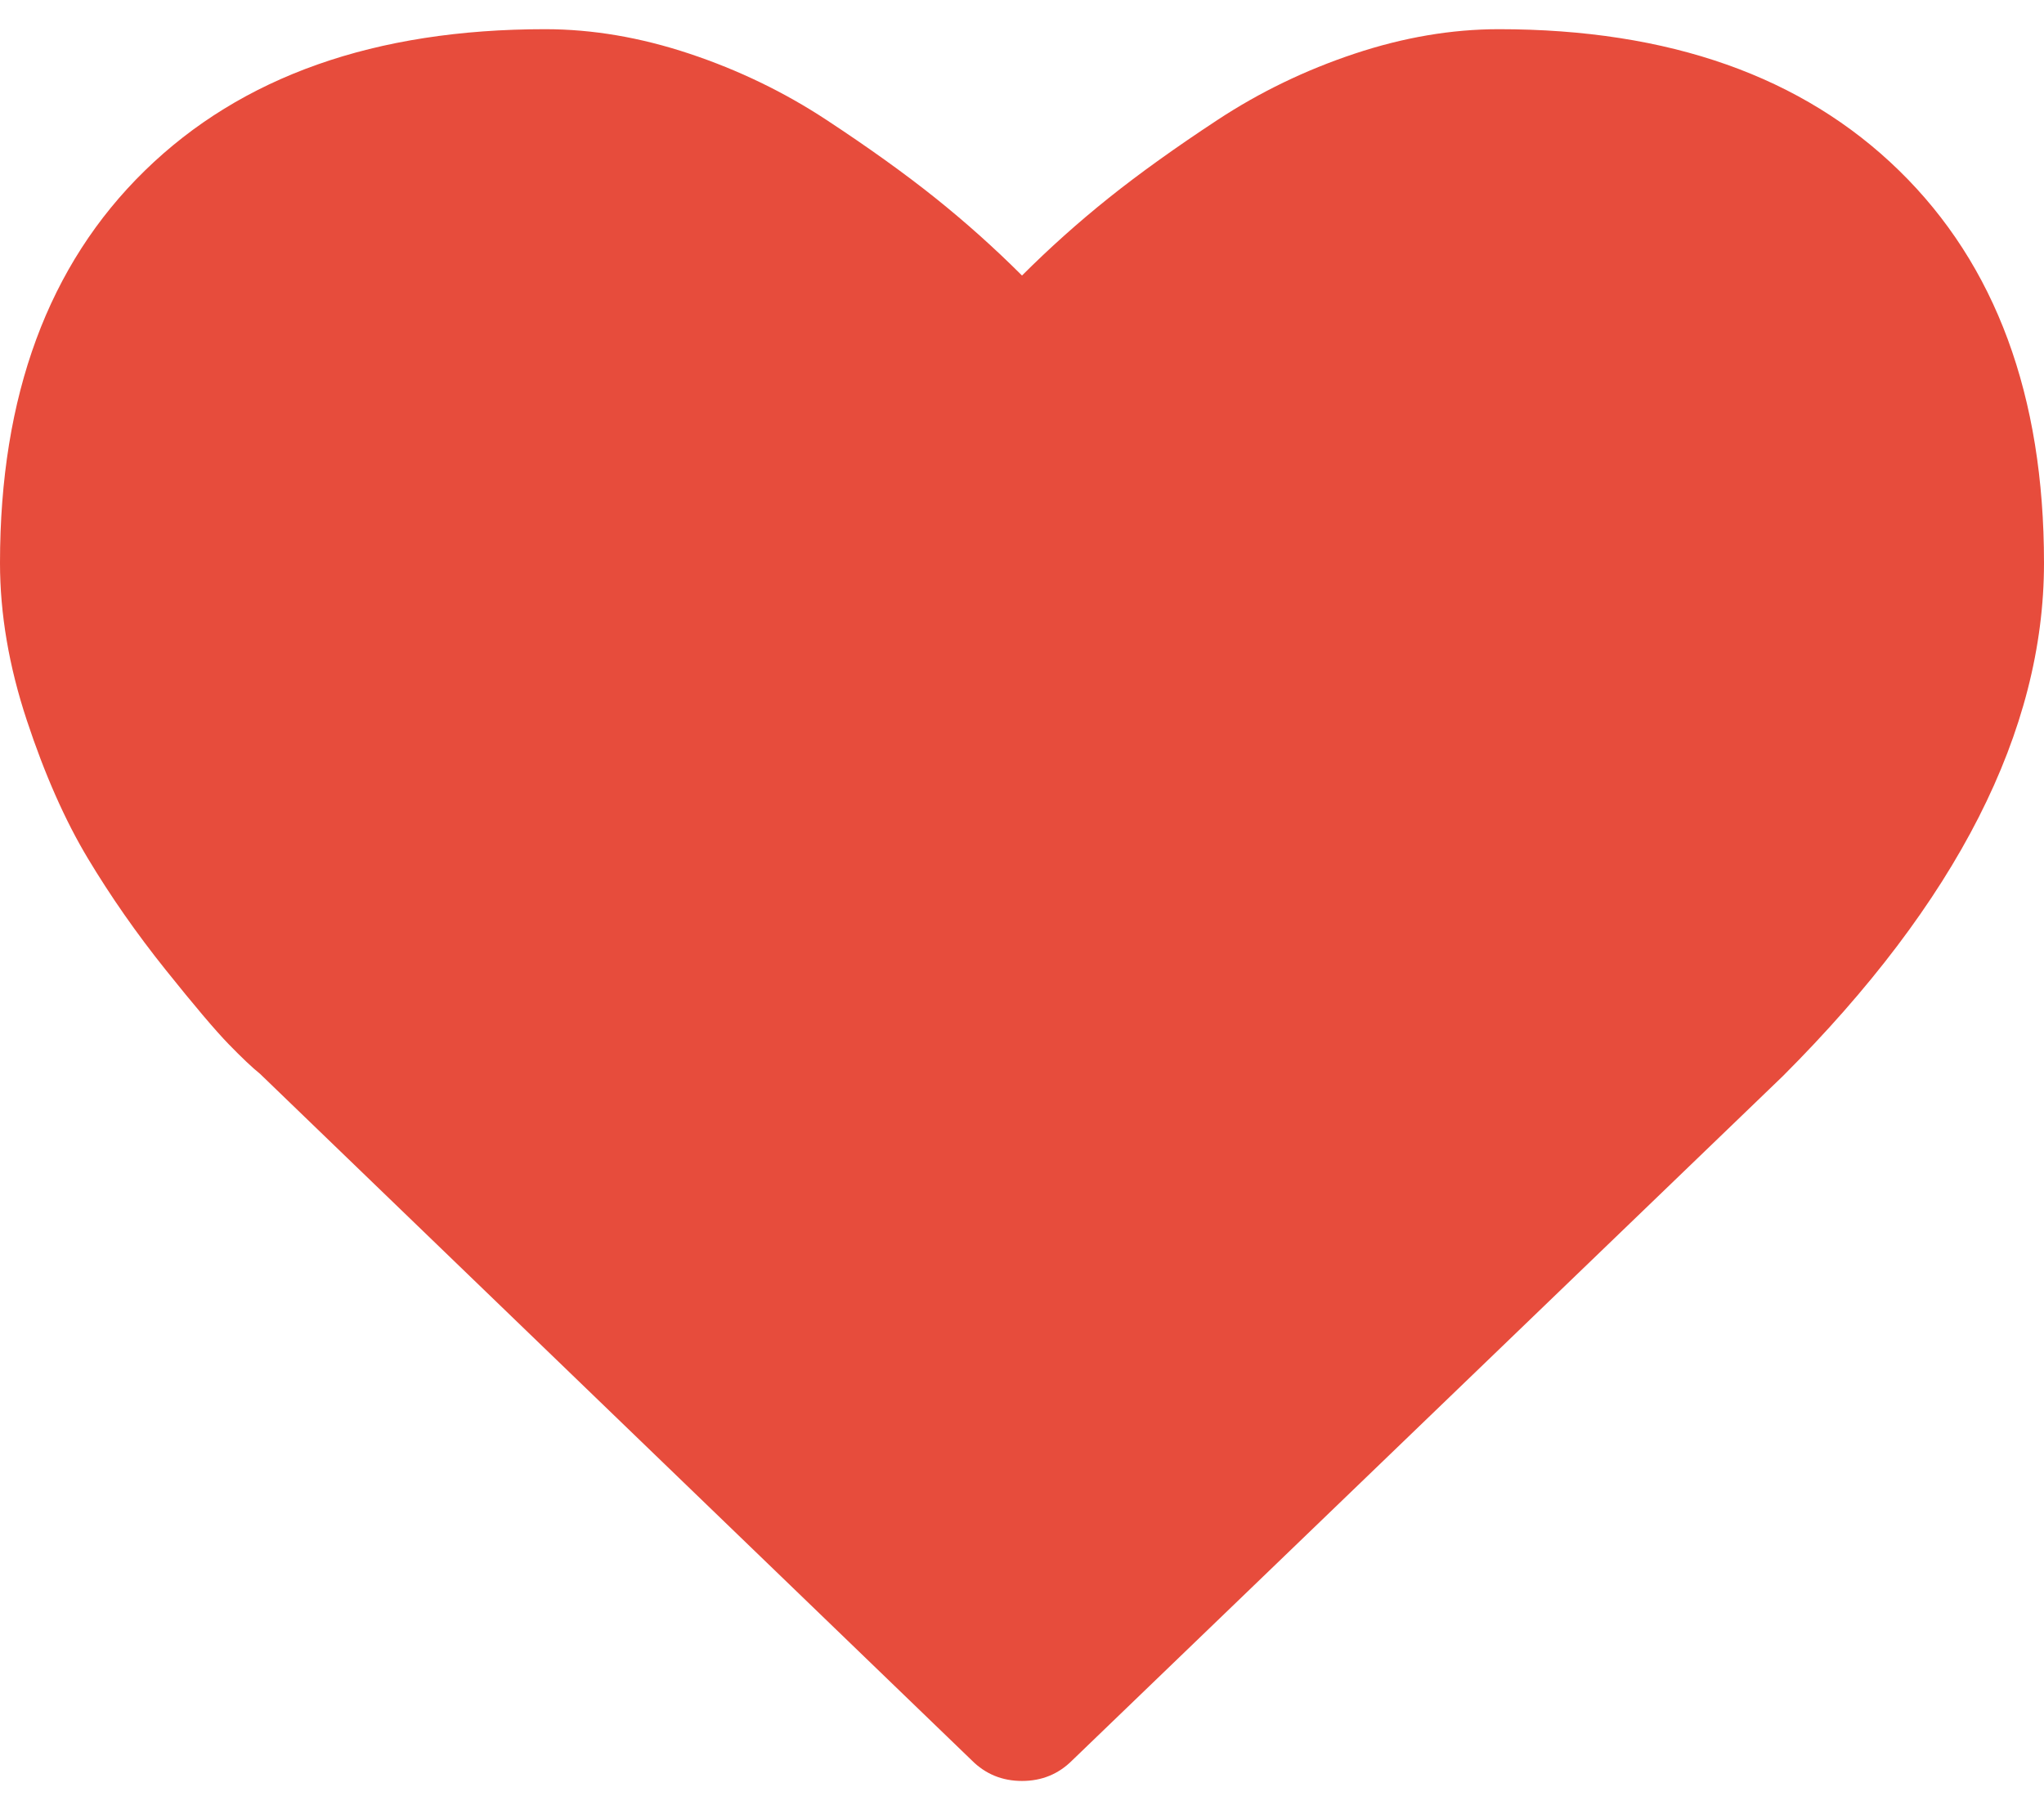 <?xml version="1.0" encoding="UTF-8" standalone="no"?>
<svg width="60px" height="53px" viewBox="0 0 60 53" version="1.1" xmlns="http://www.w3.org/2000/svg" xmlns:xlink="http://www.w3.org/1999/xlink">
    <!-- Generator: Sketch 3.7.2 (28276) - http://www.bohemiancoding.com/sketch -->
    <title>icon-heart</title>
    <desc>Created with Sketch.</desc>
    <defs></defs>
    <g id="tmp" stroke="none" stroke-width="1" fill="none" fill-rule="evenodd">
        <g id="icon-heart" fill="#E74C3C">
            <path d="M28.527,51.683 L7.634,31.527 C7.411,31.348 7.104,31.058 6.713,30.656 C6.323,30.254 5.703,29.523 4.855,28.463 C4.007,27.403 3.248,26.315 2.578,25.199 C1.908,24.083 1.311,22.732 0.787,21.147 C0.262,19.562 0,18.022 0,16.527 C0,11.616 1.417,7.777 4.252,5.009 C7.087,2.241 11.004,0.857 16.004,0.857 C17.388,0.857 18.8,1.097 20.24,1.577 C21.68,2.057 23.019,2.704 24.258,3.519 C25.497,4.334 26.562,5.098 27.455,5.812 C28.348,6.527 29.196,7.286 30,8.089 C30.804,7.286 31.652,6.527 32.545,5.812 C33.438,5.098 34.503,4.334 35.742,3.519 C36.981,2.704 38.32,2.057 39.76,1.577 C41.2,1.097 42.612,0.857 43.996,0.857 C48.996,0.857 52.913,2.241 55.748,5.009 C58.583,7.777 60,11.616 60,16.527 C60,21.46 57.444,26.482 52.333,31.594 L31.473,51.683 C31.071,52.085 30.58,52.286 30,52.286 C29.42,52.286 28.929,52.085 28.527,51.683 Z" id="heart---fontawesome"></path>
        </g>
    </g>
</svg>